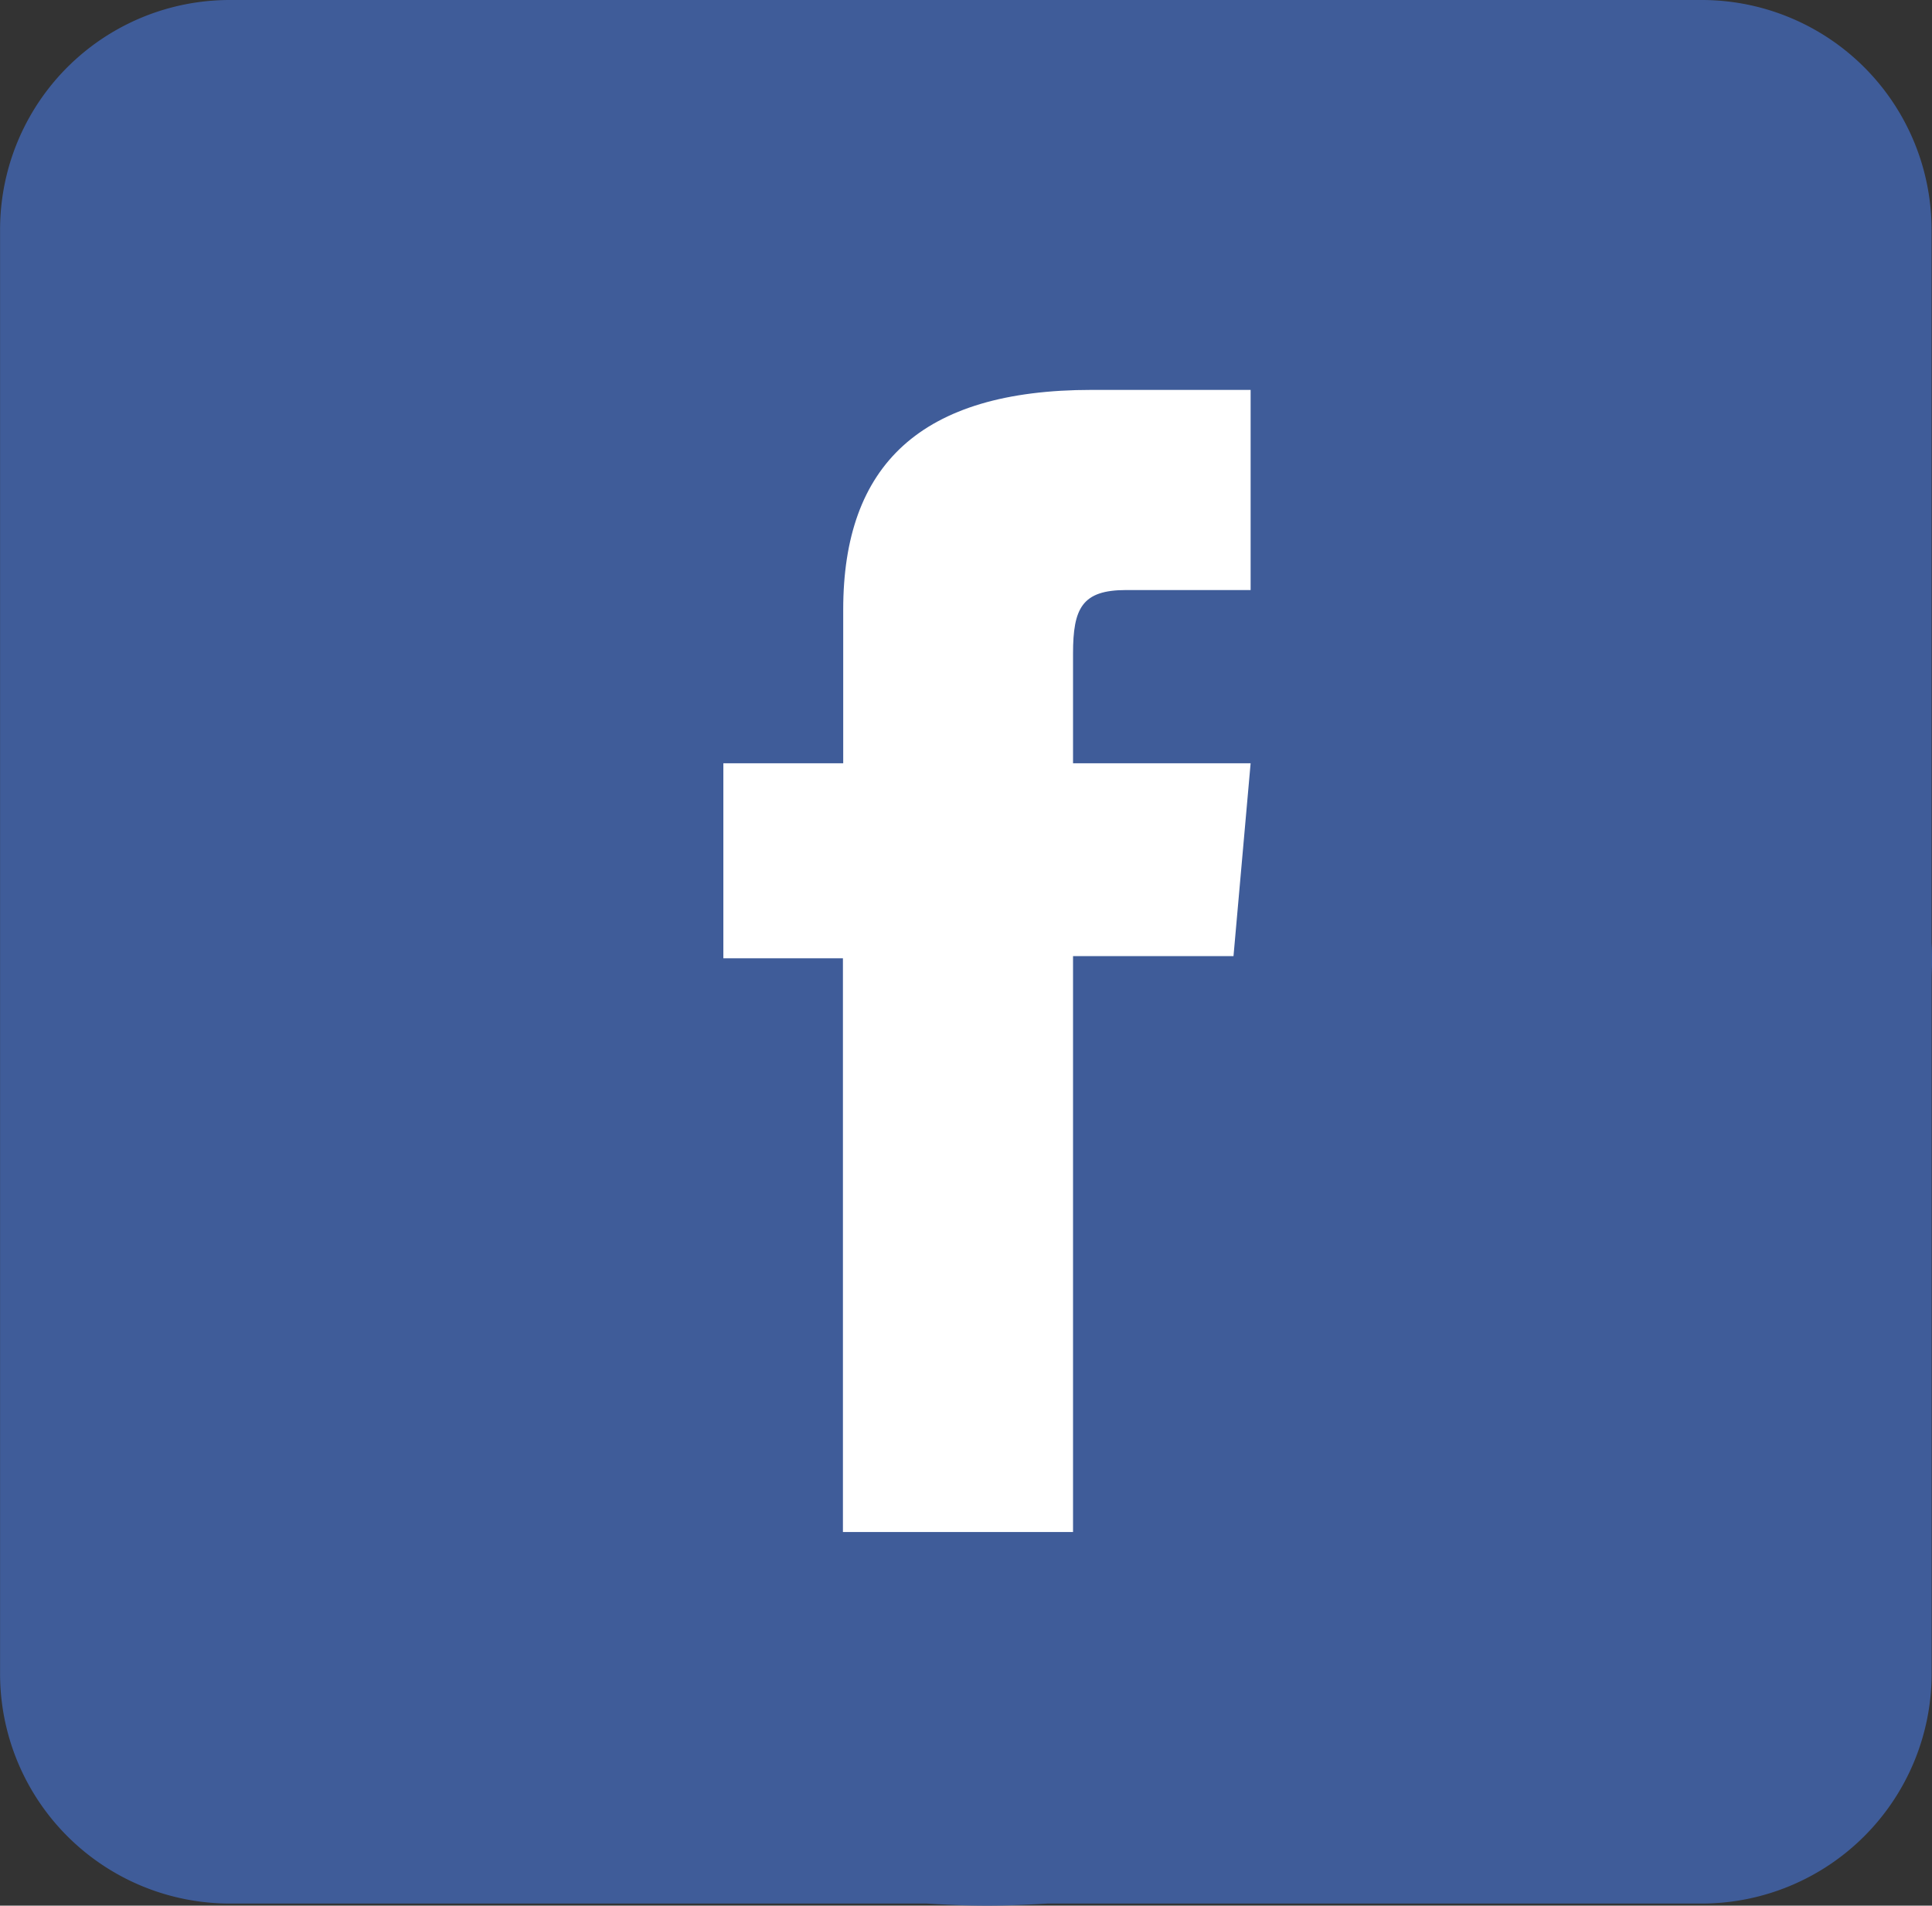 <svg xmlns="http://www.w3.org/2000/svg" width="26.741" height="26.383" viewBox="0 0 26.741 26.383">
  <rect x="0" y="0" width="26.741" height="26.383" fill="#333333" stroke="none"/>
  <defs>
    <style>
      .cls-1 {
        fill: #3f5c99;
      }

      .cls-2 {
        fill: #fff;
      }
    </style>
  </defs>
  <g id="Group_9685" data-name="Group 9685" transform="translate(-975.018 -6753.553)">
    <path id="Path_148" data-name="Path 148" class="cls-1" d="M1001.759,7619.866c0-.083,0-.165-.006-.248v-9.874a3.181,3.181,0,0,0-3.183-3.181H978.2a3.179,3.179,0,0,0-3.181,3.181v19.991a3.181,3.181,0,0,0,3.181,3.182h9.646c.276.017.553.029.834.029s.558-.012.834-.029h9.057a3.183,3.183,0,0,0,3.183-3.182v-9.621c0-.083.006-.165.006-.248" transform="translate(0 -853.01)"/>
    <path id="Path_149" data-name="Path 149" class="cls-2" d="M986.685,7627.773h3.185V7619.8h2.221l.237-2.67H989.87v-1.52c0-.629.127-.878.734-.878h1.724v-2.771h-2.2c-2.37,0-3.439,1.044-3.439,3.042v2.127H985.03v2.7h1.655Z" transform="translate(0 -853.01)"/>
  </g>
</svg>
